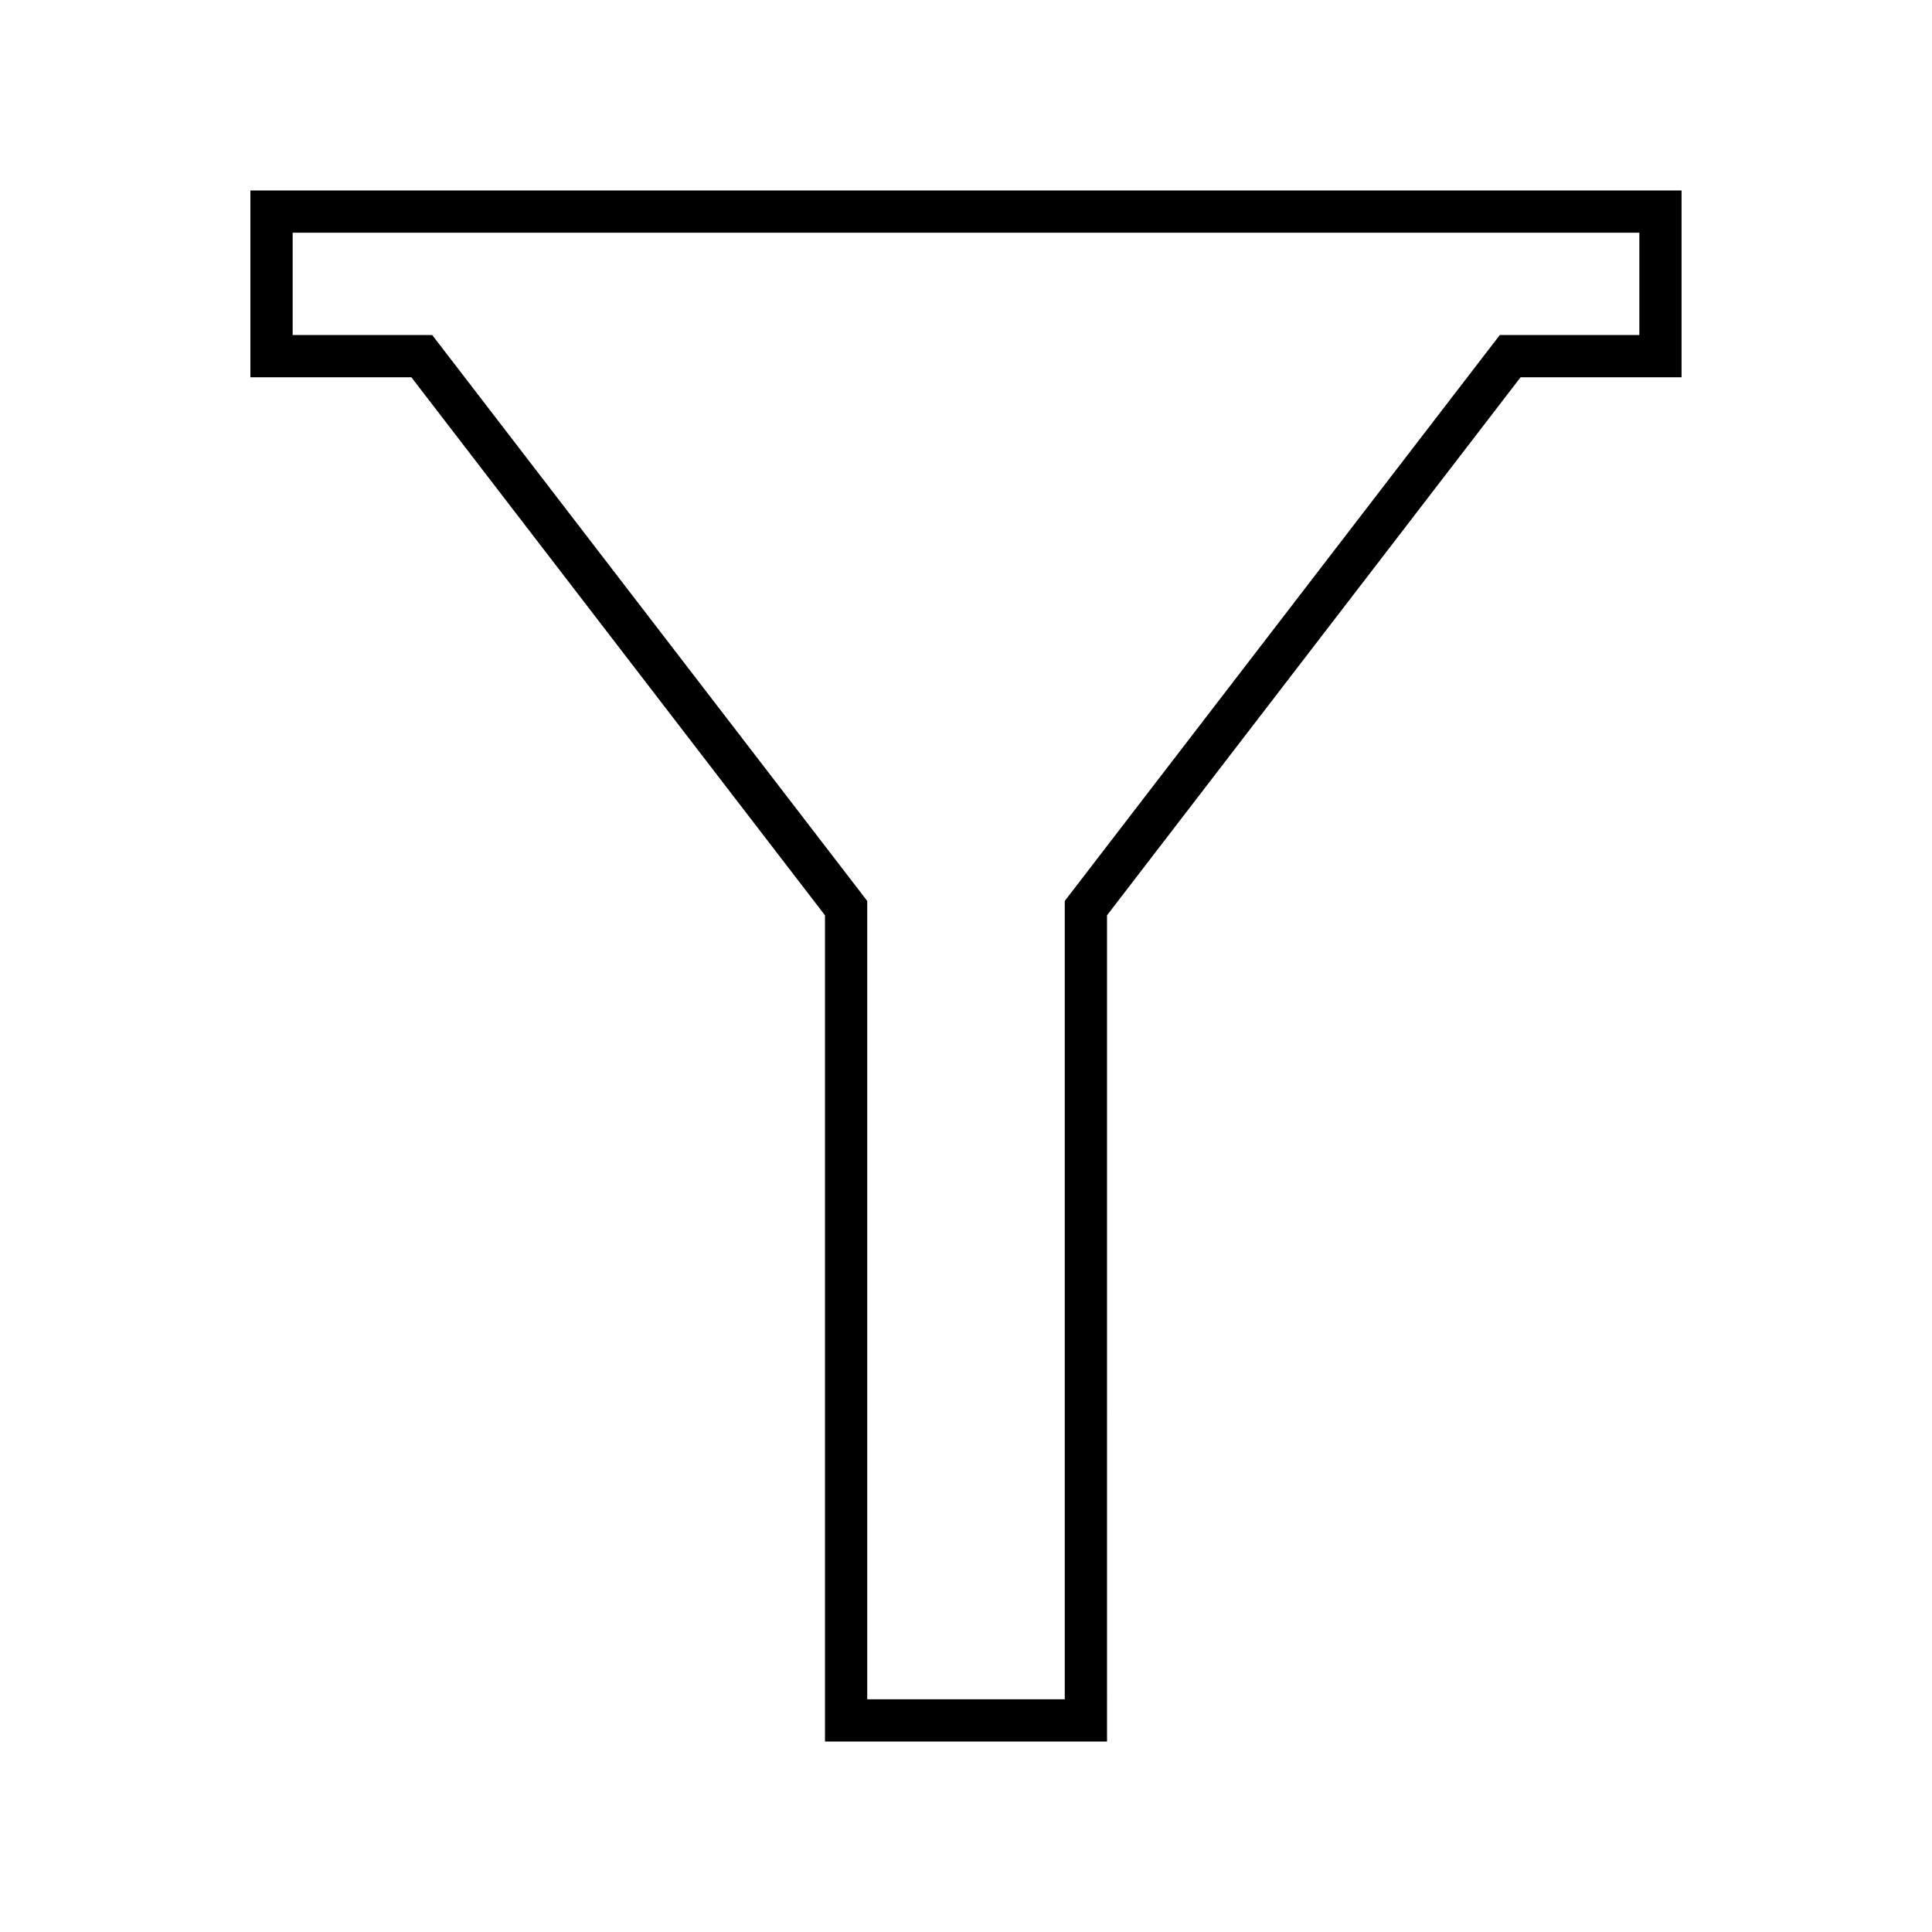 <?xml version="1.0" encoding="UTF-8"?>
<!-- Uploaded to: SVG Repo, www.svgrepo.com, Generator: SVG Repo Mixer Tools -->
<svg fill="#000000" width="800px" height="800px" version="1.1" viewBox="144 144 512 512" xmlns="http://www.w3.org/2000/svg">
 <path d="m362.63 386.57v218.96h74.742l-0.004-218.96 109.6-142.59h42.66v-49.508h-379.27v49.508h42.66zm-141.07-180.9h356.88v27.113h-36.977l-115.29 149.98v211.57h-52.348v-211.57l-115.29-149.98h-36.977z"/>
</svg>